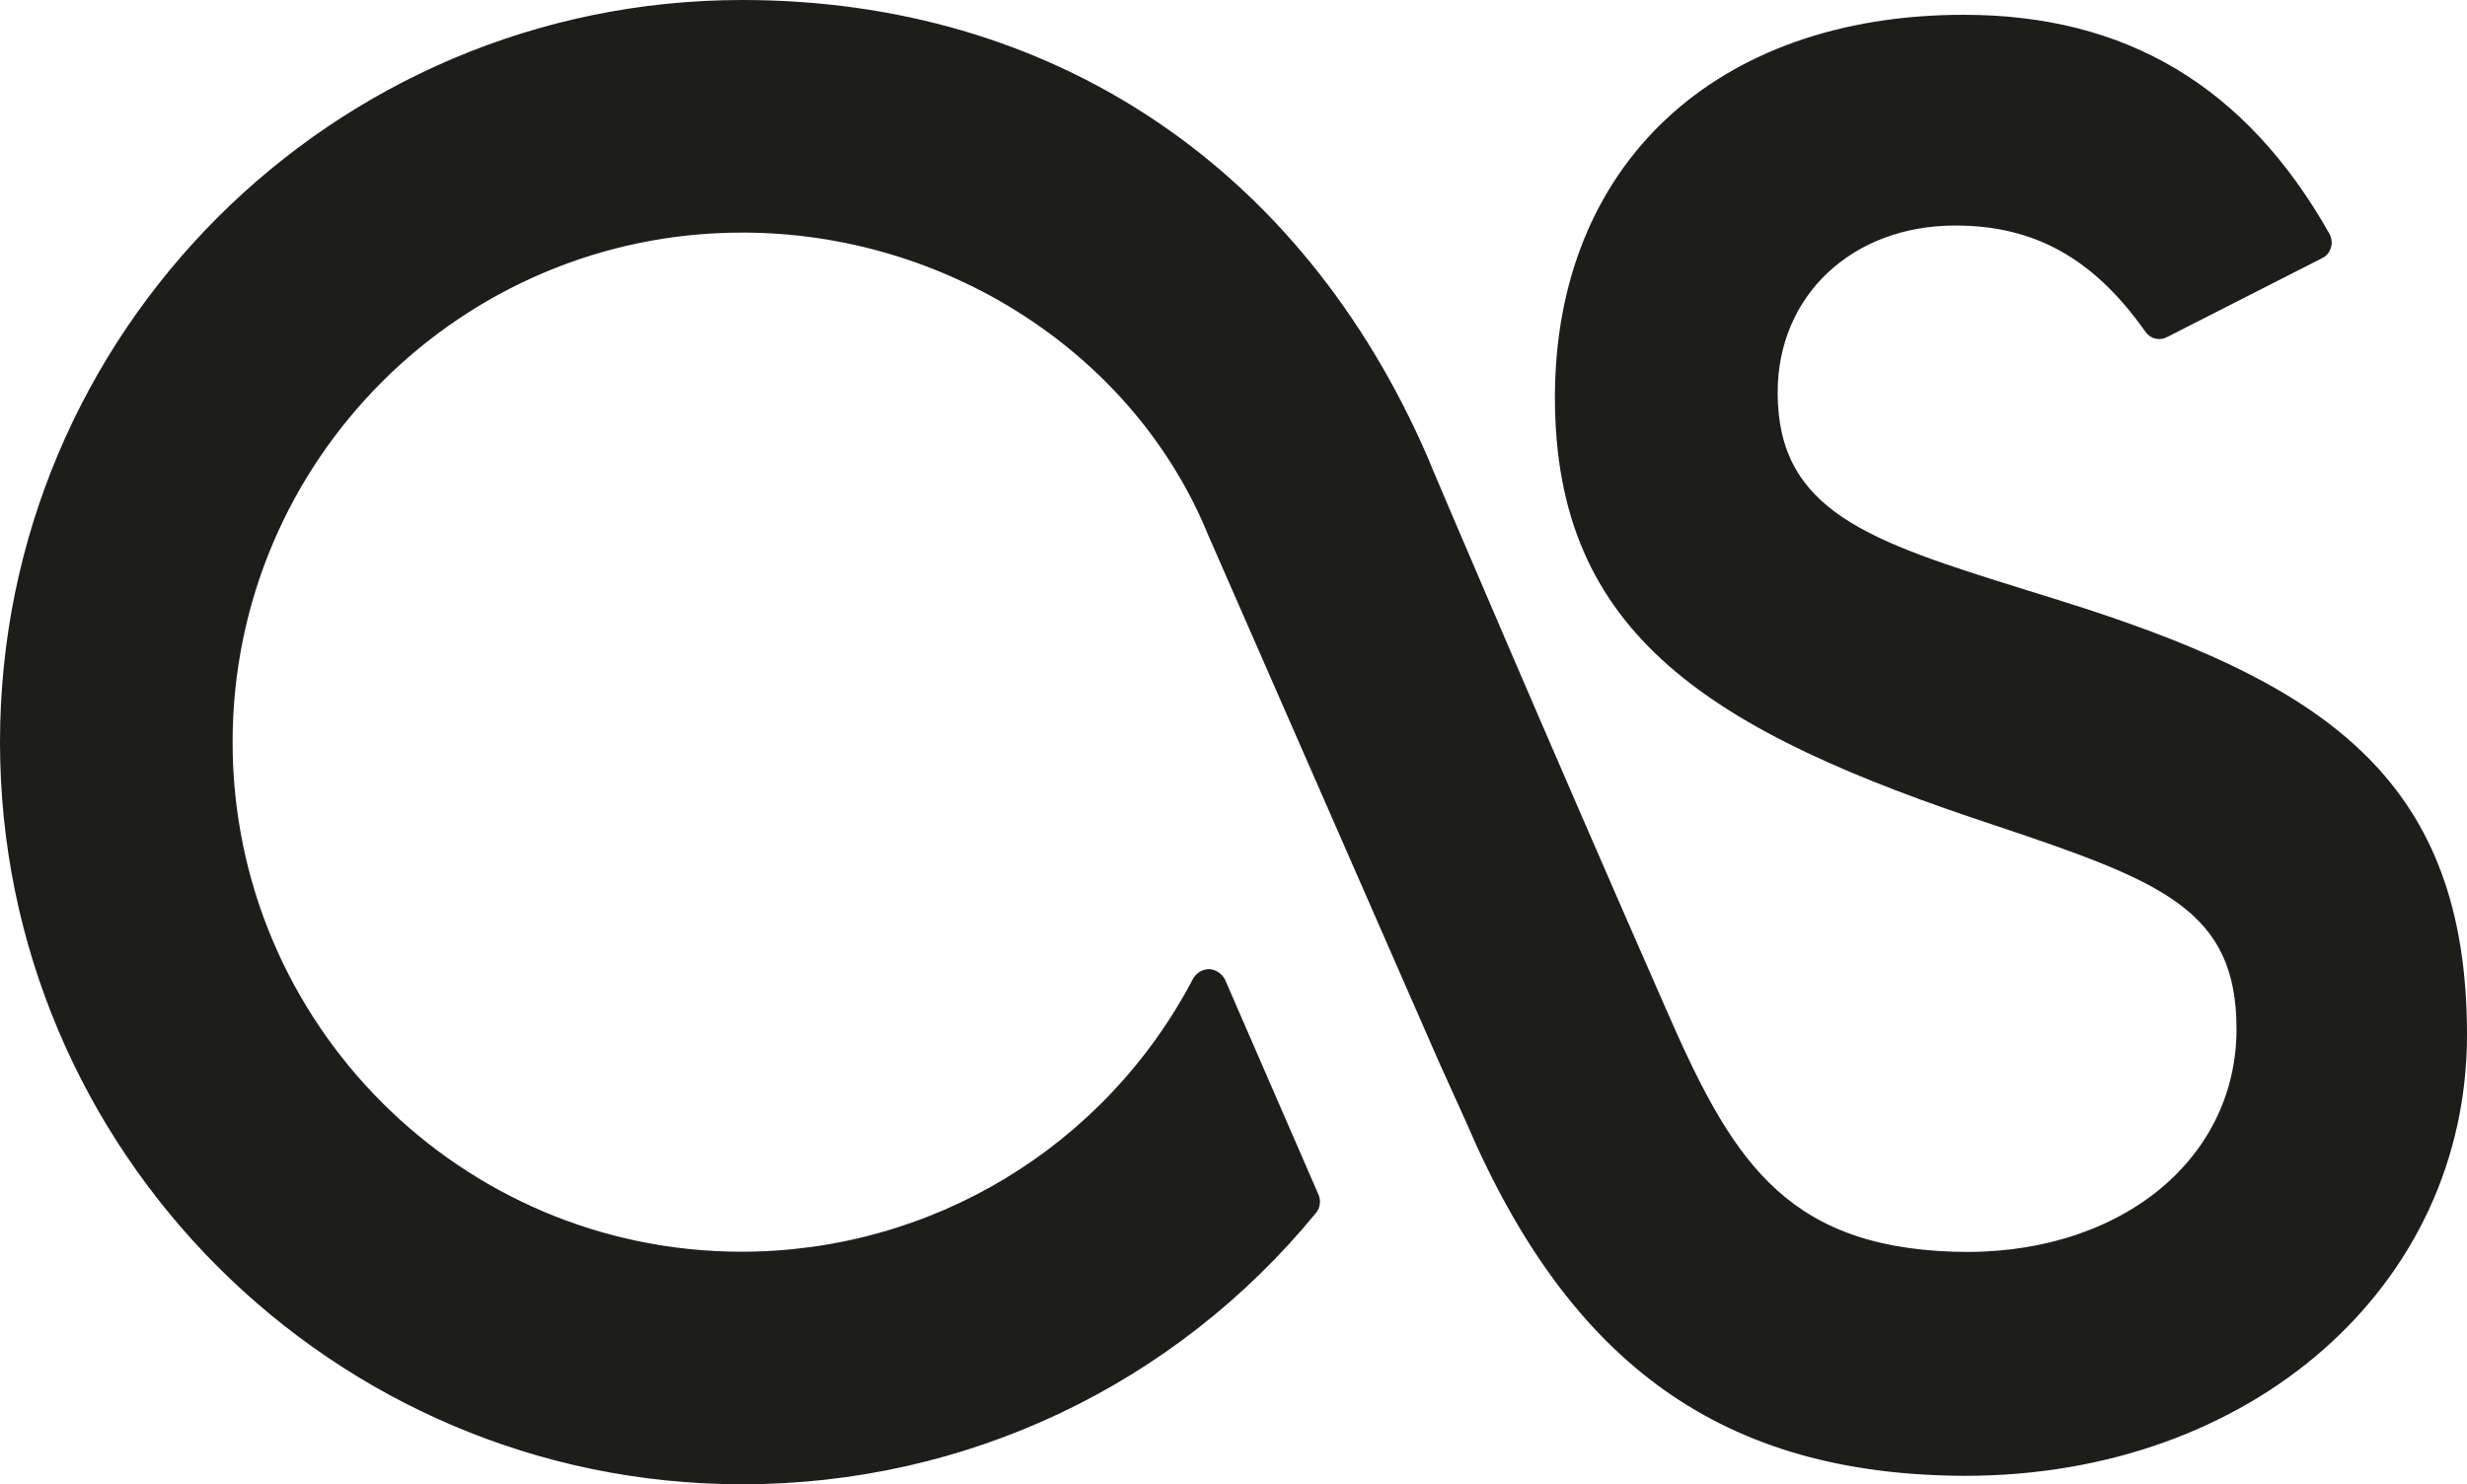 <?xml version="1.0" encoding="utf-8"?>
<!-- Generator: Adobe Illustrator 27.3.1, SVG Export Plug-In . SVG Version: 6.00 Build 0)  -->
<svg version="1.1"
	 id="Layer_1" xmlns:sodipodi="http://sodipodi.sourceforge.net/DTD/sodipodi-0.dtd" xmlns:rdf="http://www.w3.org/1999/02/22-rdf-syntax-ns#" xmlns:cc="http://creativecommons.org/ns#" xmlns:inkscape="http://www.inkscape.org/namespaces/inkscape" xmlns:dc="http://purl.org/dc/elements/1.1/" xmlns:svg="http://www.w3.org/2000/svg"
	 xmlns="http://www.w3.org/2000/svg" xmlns:xlink="http://www.w3.org/1999/xlink" x="0px" y="0px" viewBox="0 0 350 210.6"
	 style="enable-background:new 0 0 350 210.6;" xml:space="preserve">
<style type="text/css">
	.st0{fill:#1D1D1B;}
</style>
<g id="g3021">
</g>
<g id="Layer_1_1_">
</g>
<g id="Layer_1_1_-7" transform="translate(-819.672,-61.93)">
</g>
<g id="g2989">
	<path id="path2988" class="st0" d="M296,86.4c-3.1-1-6-1.9-8.9-2.8c-21.8-6.8-34.9-11-34.9-27.9c0-13.8,10.6-23.7,25.2-23.7
		c11.2,0,19.6,4.6,27,15.1c0.7,1,2,1.3,3.1,0.7l22-11.2c0.6-0.3,1-0.8,1.2-1.5c0.2-0.6,0.1-1.3-0.2-1.9
		c-11.8-20.9-28.8-31.1-51.9-31.1c-35.2,0-58,21.3-58,54.3c0,33.7,22,47.4,62.7,60.8c23.6,7.9,34,12,34,28.8
		c0,18.8-17,32.4-40.2,31.6c-24.3-0.8-31.7-13.7-40.9-34.8c-15.7-35.7-33.5-77.4-33.6-77.8C184.7,23.6,149.2,0,105.3,0
		C47.2,0,0,47.2,0,105.3c0,58,47.2,105.3,105.3,105.3c31.7,0,61.3-14,81.4-38.5c0.6-0.7,0.7-1.7,0.4-2.5l-13.3-30.6
		c-0.4-0.8-1.2-1.4-2.2-1.5c-1,0-1.8,0.5-2.3,1.3c-12.5,23.9-37.1,38.8-64.1,38.8c-39.8,0-72.2-32.4-72.2-72.3S65.4,33,105.3,33
		c29,0,55.6,17.2,66.1,42.9l32.8,74.9l3.8,8.4c14.8,34.6,36.6,50.1,70.8,50.2c40.6,0,71.2-26.9,71.2-62.6
		C350,111,330.2,97.6,296,86.4L296,86.4z"/>
</g>
</svg>
